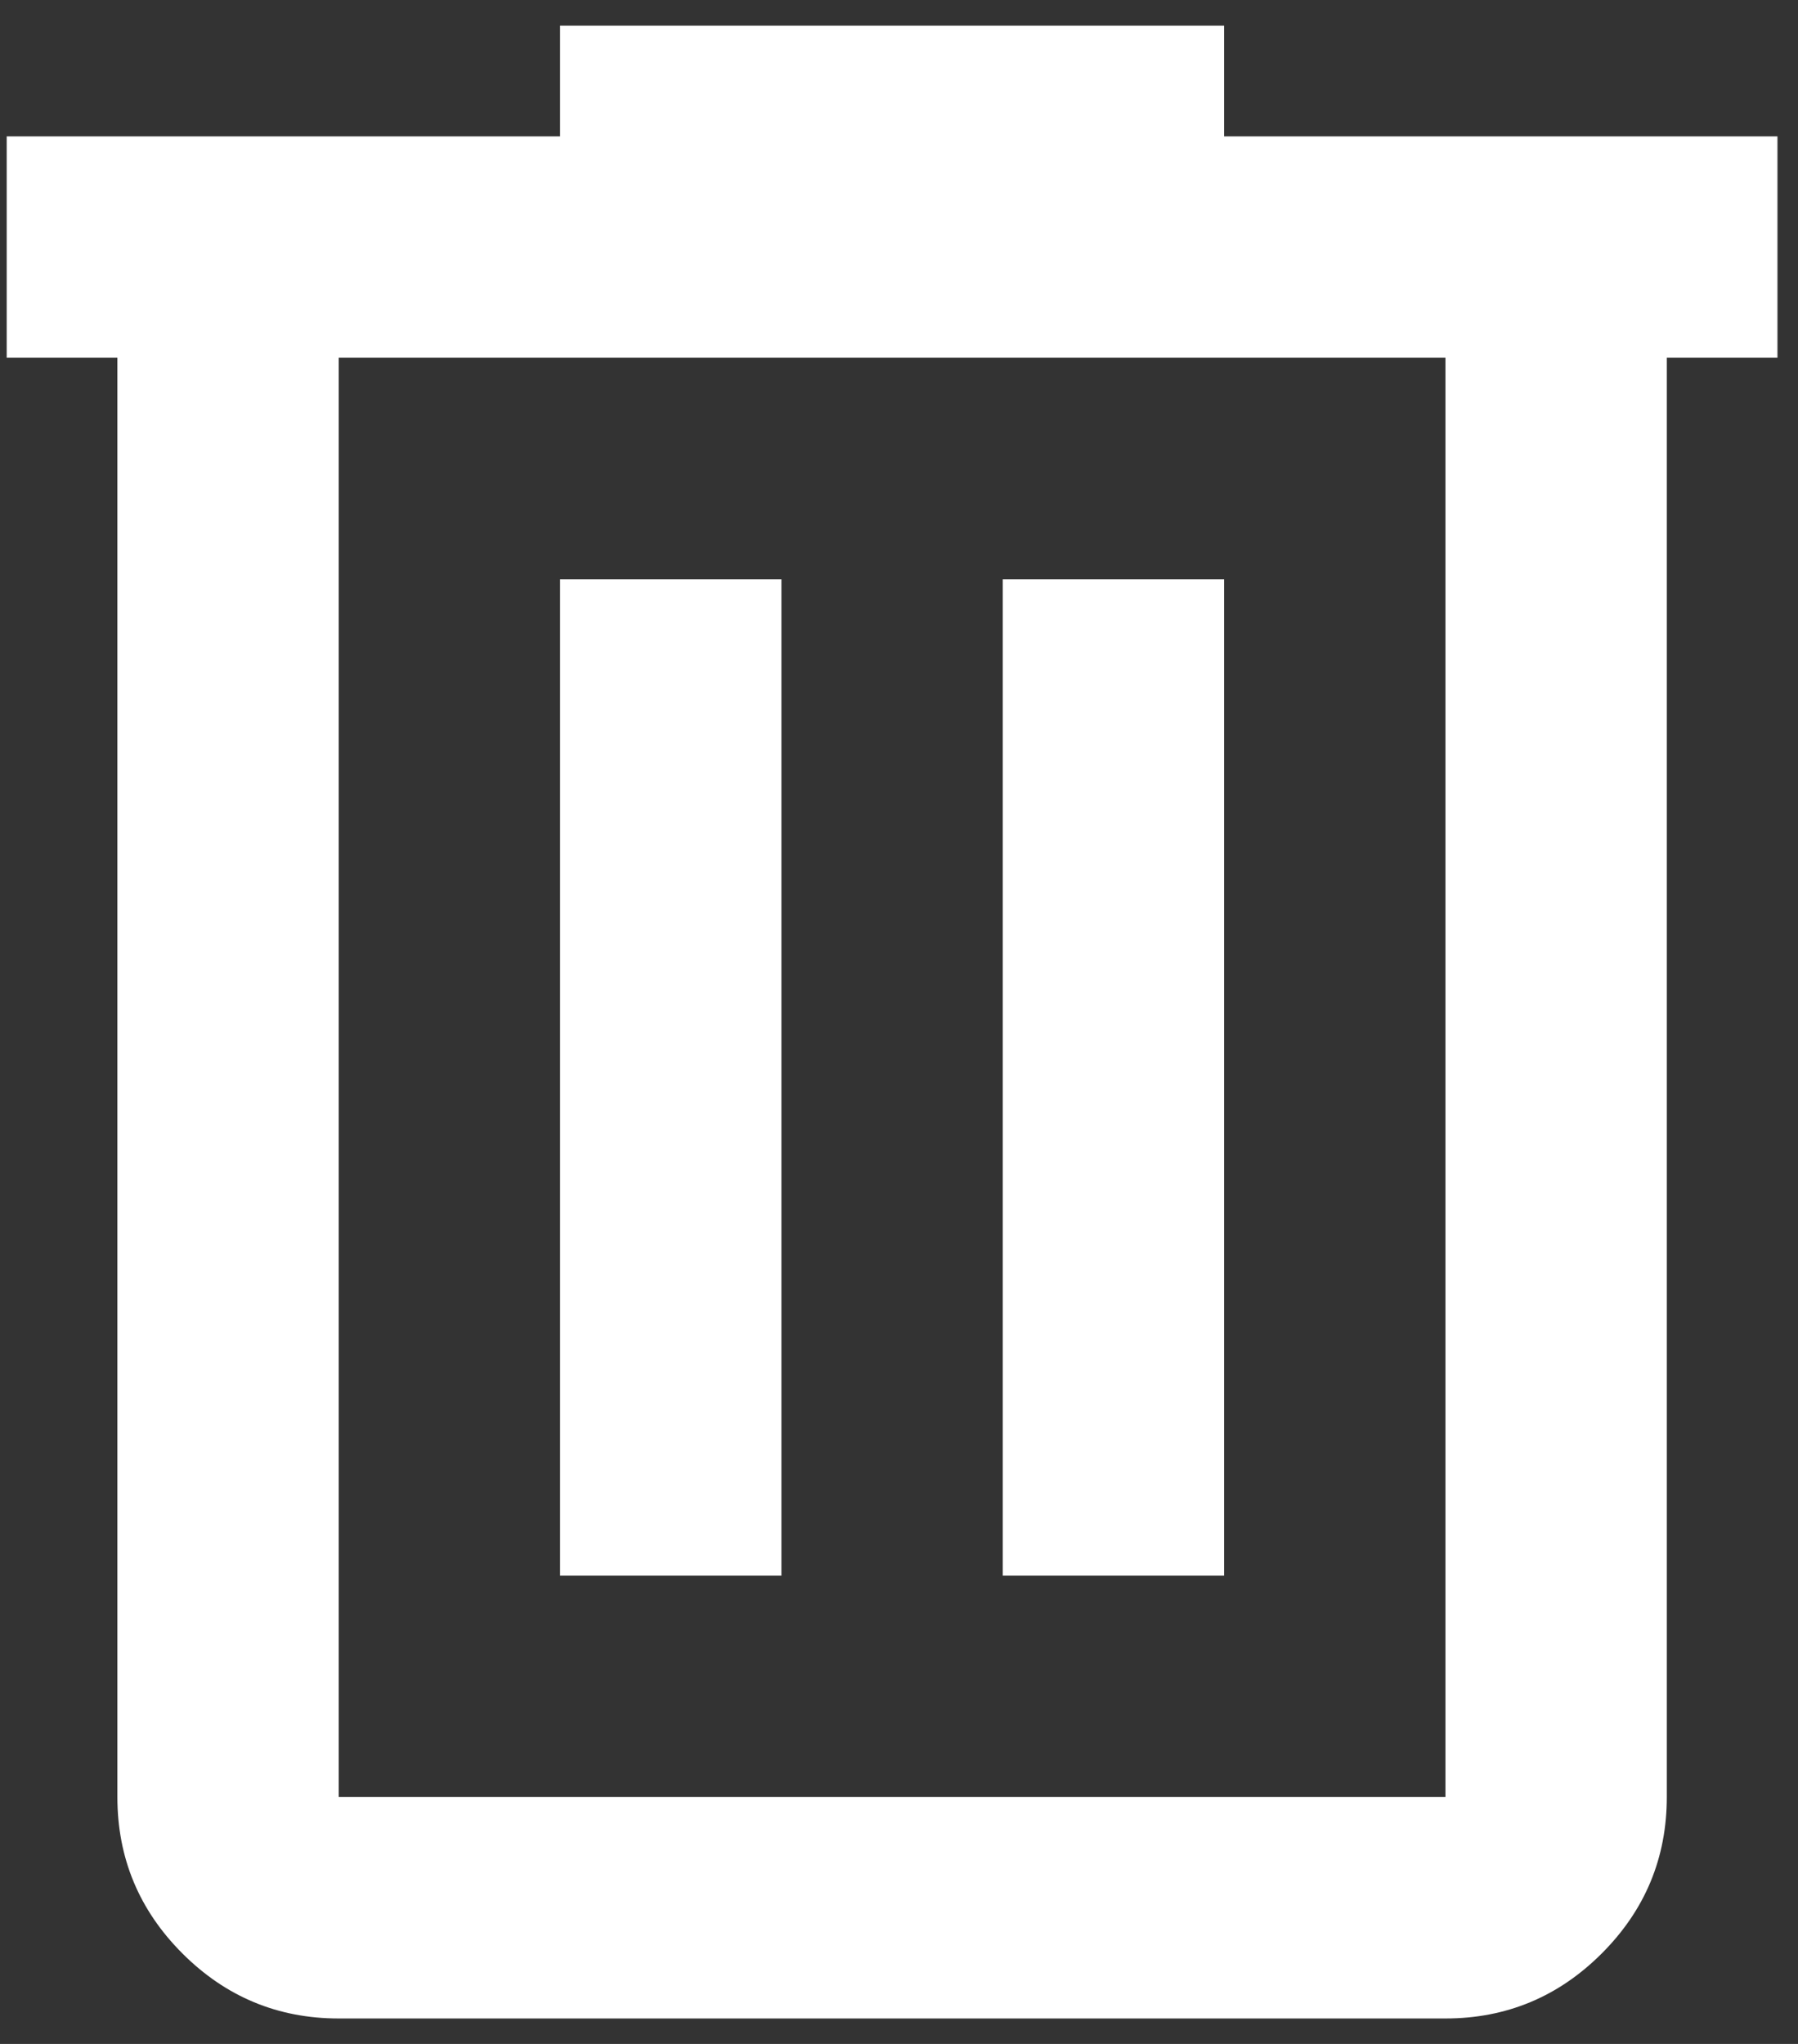 <svg width="66" height="75" viewBox="0 0 66 75" fill="none" xmlns="http://www.w3.org/2000/svg">
<rect x="0" y="0" width="66" height="75" fill="#333333" stroke="none"/>
<path d="M12.434 74.066C10.199 74.066 8.286 73.27 6.695 71.679C5.104 70.088 4.309 68.175 4.309 65.941V13.128H0.246V5.003H20.559V0.941H44.934V5.003H65.246V13.128H61.184V65.941C61.184 68.175 60.388 70.088 58.797 71.679C57.206 73.27 55.293 74.066 53.059 74.066H12.434ZM53.059 13.128H12.434V65.941H53.059V13.128ZM20.559 57.816H28.684V21.253H20.559V57.816ZM36.809 57.816H44.934V21.253H36.809V57.816Z" fill="white"/>
</svg>
